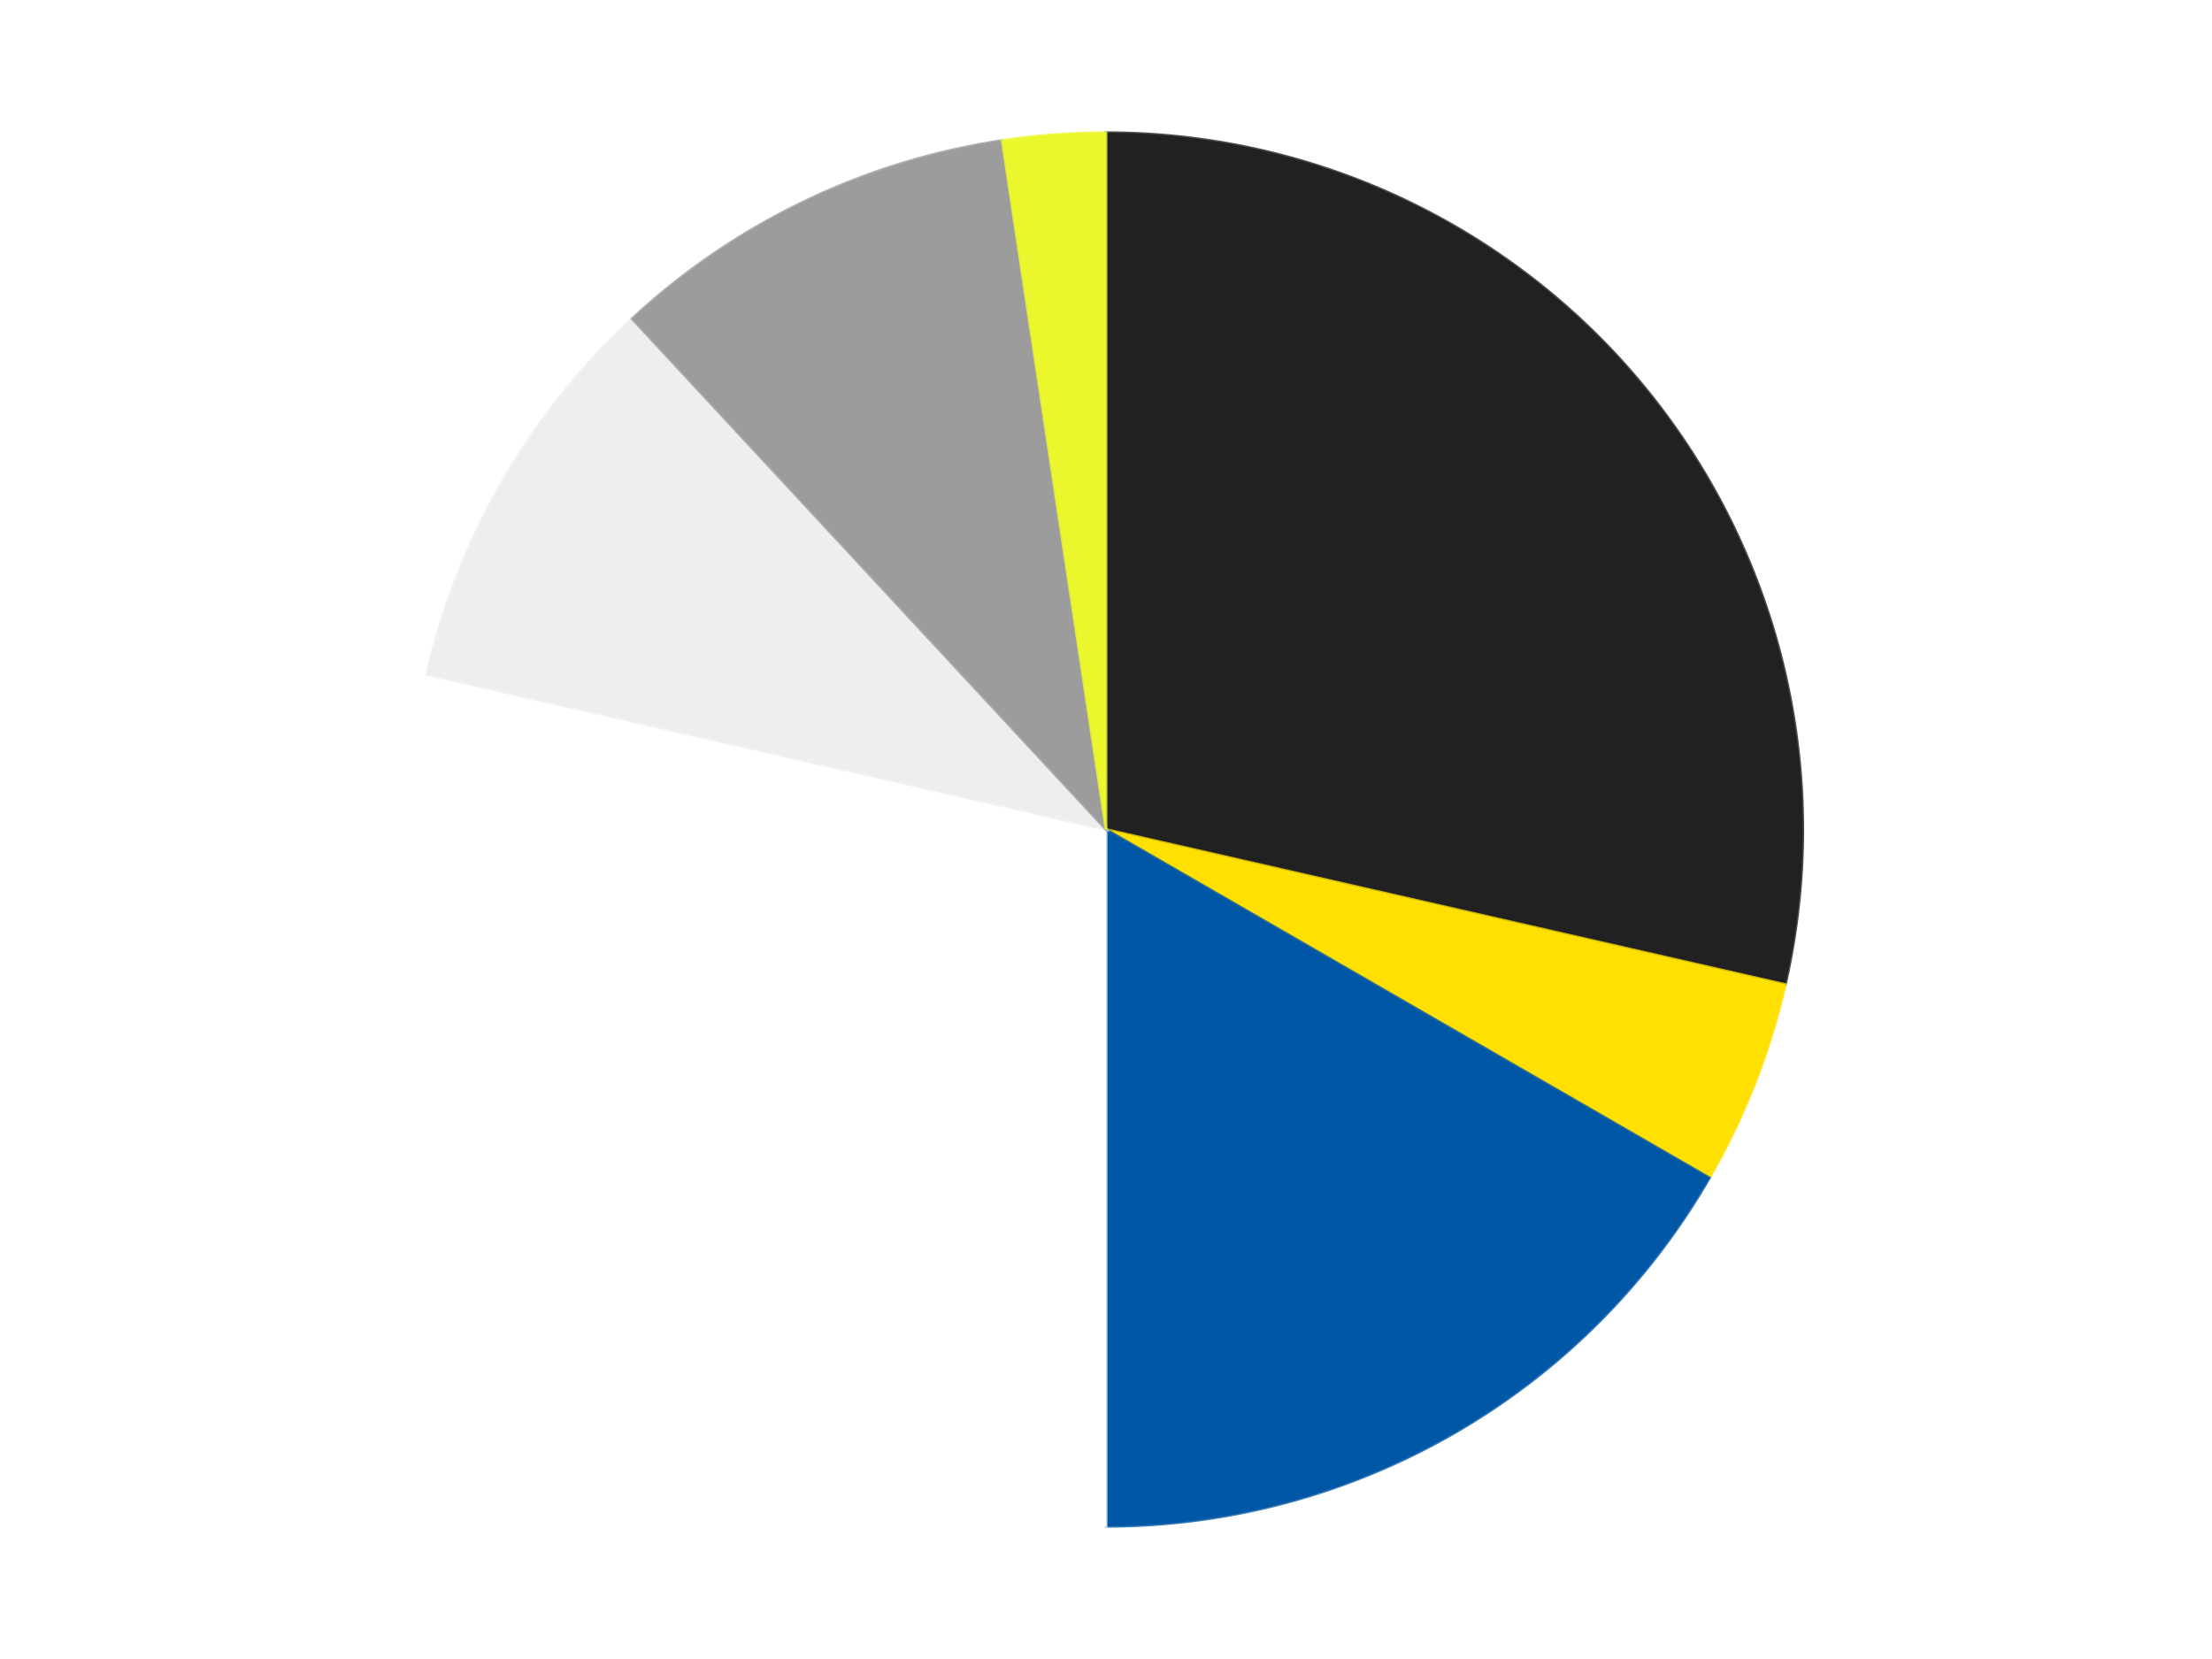<?xml version='1.0' encoding='utf-8'?>
<svg xmlns="http://www.w3.org/2000/svg" xmlns:xlink="http://www.w3.org/1999/xlink" id="chart-2bbbbad9-0e1e-4a98-942c-6a445de1ddd2" class="pygal-chart" viewBox="0 0 800 600"><!--Generated with pygal 3.0.4 (lxml) ©Kozea 2012-2016 on 2024-07-06--><!--http://pygal.org--><!--http://github.com/Kozea/pygal--><defs><style type="text/css">#chart-2bbbbad9-0e1e-4a98-942c-6a445de1ddd2{-webkit-user-select:none;-webkit-font-smoothing:antialiased;font-family:Consolas,"Liberation Mono",Menlo,Courier,monospace}#chart-2bbbbad9-0e1e-4a98-942c-6a445de1ddd2 .title{font-family:Consolas,"Liberation Mono",Menlo,Courier,monospace;font-size:16px}#chart-2bbbbad9-0e1e-4a98-942c-6a445de1ddd2 .legends .legend text{font-family:Consolas,"Liberation Mono",Menlo,Courier,monospace;font-size:14px}#chart-2bbbbad9-0e1e-4a98-942c-6a445de1ddd2 .axis text{font-family:Consolas,"Liberation Mono",Menlo,Courier,monospace;font-size:10px}#chart-2bbbbad9-0e1e-4a98-942c-6a445de1ddd2 .axis text.major{font-family:Consolas,"Liberation Mono",Menlo,Courier,monospace;font-size:10px}#chart-2bbbbad9-0e1e-4a98-942c-6a445de1ddd2 .text-overlay text.value{font-family:Consolas,"Liberation Mono",Menlo,Courier,monospace;font-size:16px}#chart-2bbbbad9-0e1e-4a98-942c-6a445de1ddd2 .text-overlay text.label{font-family:Consolas,"Liberation Mono",Menlo,Courier,monospace;font-size:10px}#chart-2bbbbad9-0e1e-4a98-942c-6a445de1ddd2 .tooltip{font-family:Consolas,"Liberation Mono",Menlo,Courier,monospace;font-size:14px}#chart-2bbbbad9-0e1e-4a98-942c-6a445de1ddd2 text.no_data{font-family:Consolas,"Liberation Mono",Menlo,Courier,monospace;font-size:64px}
#chart-2bbbbad9-0e1e-4a98-942c-6a445de1ddd2{background-color:transparent}#chart-2bbbbad9-0e1e-4a98-942c-6a445de1ddd2 path,#chart-2bbbbad9-0e1e-4a98-942c-6a445de1ddd2 line,#chart-2bbbbad9-0e1e-4a98-942c-6a445de1ddd2 rect,#chart-2bbbbad9-0e1e-4a98-942c-6a445de1ddd2 circle{-webkit-transition:150ms;-moz-transition:150ms;transition:150ms}#chart-2bbbbad9-0e1e-4a98-942c-6a445de1ddd2 .graph &gt; .background{fill:transparent}#chart-2bbbbad9-0e1e-4a98-942c-6a445de1ddd2 .plot &gt; .background{fill:transparent}#chart-2bbbbad9-0e1e-4a98-942c-6a445de1ddd2 .graph{fill:rgba(0,0,0,.87)}#chart-2bbbbad9-0e1e-4a98-942c-6a445de1ddd2 text.no_data{fill:rgba(0,0,0,1)}#chart-2bbbbad9-0e1e-4a98-942c-6a445de1ddd2 .title{fill:rgba(0,0,0,1)}#chart-2bbbbad9-0e1e-4a98-942c-6a445de1ddd2 .legends .legend text{fill:rgba(0,0,0,.87)}#chart-2bbbbad9-0e1e-4a98-942c-6a445de1ddd2 .legends .legend:hover text{fill:rgba(0,0,0,1)}#chart-2bbbbad9-0e1e-4a98-942c-6a445de1ddd2 .axis .line{stroke:rgba(0,0,0,1)}#chart-2bbbbad9-0e1e-4a98-942c-6a445de1ddd2 .axis .guide.line{stroke:rgba(0,0,0,.54)}#chart-2bbbbad9-0e1e-4a98-942c-6a445de1ddd2 .axis .major.line{stroke:rgba(0,0,0,.87)}#chart-2bbbbad9-0e1e-4a98-942c-6a445de1ddd2 .axis text.major{fill:rgba(0,0,0,1)}#chart-2bbbbad9-0e1e-4a98-942c-6a445de1ddd2 .axis.y .guides:hover .guide.line,#chart-2bbbbad9-0e1e-4a98-942c-6a445de1ddd2 .line-graph .axis.x .guides:hover .guide.line,#chart-2bbbbad9-0e1e-4a98-942c-6a445de1ddd2 .stackedline-graph .axis.x .guides:hover .guide.line,#chart-2bbbbad9-0e1e-4a98-942c-6a445de1ddd2 .xy-graph .axis.x .guides:hover .guide.line{stroke:rgba(0,0,0,1)}#chart-2bbbbad9-0e1e-4a98-942c-6a445de1ddd2 .axis .guides:hover text{fill:rgba(0,0,0,1)}#chart-2bbbbad9-0e1e-4a98-942c-6a445de1ddd2 .reactive{fill-opacity:1.0;stroke-opacity:.8;stroke-width:1}#chart-2bbbbad9-0e1e-4a98-942c-6a445de1ddd2 .ci{stroke:rgba(0,0,0,.87)}#chart-2bbbbad9-0e1e-4a98-942c-6a445de1ddd2 .reactive.active,#chart-2bbbbad9-0e1e-4a98-942c-6a445de1ddd2 .active .reactive{fill-opacity:0.6;stroke-opacity:.9;stroke-width:4}#chart-2bbbbad9-0e1e-4a98-942c-6a445de1ddd2 .ci .reactive.active{stroke-width:1.5}#chart-2bbbbad9-0e1e-4a98-942c-6a445de1ddd2 .series text{fill:rgba(0,0,0,1)}#chart-2bbbbad9-0e1e-4a98-942c-6a445de1ddd2 .tooltip rect{fill:transparent;stroke:rgba(0,0,0,1);-webkit-transition:opacity 150ms;-moz-transition:opacity 150ms;transition:opacity 150ms}#chart-2bbbbad9-0e1e-4a98-942c-6a445de1ddd2 .tooltip .label{fill:rgba(0,0,0,.87)}#chart-2bbbbad9-0e1e-4a98-942c-6a445de1ddd2 .tooltip .label{fill:rgba(0,0,0,.87)}#chart-2bbbbad9-0e1e-4a98-942c-6a445de1ddd2 .tooltip .legend{font-size:.8em;fill:rgba(0,0,0,.54)}#chart-2bbbbad9-0e1e-4a98-942c-6a445de1ddd2 .tooltip .x_label{font-size:.6em;fill:rgba(0,0,0,1)}#chart-2bbbbad9-0e1e-4a98-942c-6a445de1ddd2 .tooltip .xlink{font-size:.5em;text-decoration:underline}#chart-2bbbbad9-0e1e-4a98-942c-6a445de1ddd2 .tooltip .value{font-size:1.5em}#chart-2bbbbad9-0e1e-4a98-942c-6a445de1ddd2 .bound{font-size:.5em}#chart-2bbbbad9-0e1e-4a98-942c-6a445de1ddd2 .max-value{font-size:.75em;fill:rgba(0,0,0,.54)}#chart-2bbbbad9-0e1e-4a98-942c-6a445de1ddd2 .map-element{fill:transparent;stroke:rgba(0,0,0,.54) !important}#chart-2bbbbad9-0e1e-4a98-942c-6a445de1ddd2 .map-element .reactive{fill-opacity:inherit;stroke-opacity:inherit}#chart-2bbbbad9-0e1e-4a98-942c-6a445de1ddd2 .color-0,#chart-2bbbbad9-0e1e-4a98-942c-6a445de1ddd2 .color-0 a:visited{stroke:#F44336;fill:#F44336}#chart-2bbbbad9-0e1e-4a98-942c-6a445de1ddd2 .color-1,#chart-2bbbbad9-0e1e-4a98-942c-6a445de1ddd2 .color-1 a:visited{stroke:#3F51B5;fill:#3F51B5}#chart-2bbbbad9-0e1e-4a98-942c-6a445de1ddd2 .color-2,#chart-2bbbbad9-0e1e-4a98-942c-6a445de1ddd2 .color-2 a:visited{stroke:#009688;fill:#009688}#chart-2bbbbad9-0e1e-4a98-942c-6a445de1ddd2 .color-3,#chart-2bbbbad9-0e1e-4a98-942c-6a445de1ddd2 .color-3 a:visited{stroke:#FFC107;fill:#FFC107}#chart-2bbbbad9-0e1e-4a98-942c-6a445de1ddd2 .color-4,#chart-2bbbbad9-0e1e-4a98-942c-6a445de1ddd2 .color-4 a:visited{stroke:#FF5722;fill:#FF5722}#chart-2bbbbad9-0e1e-4a98-942c-6a445de1ddd2 .color-5,#chart-2bbbbad9-0e1e-4a98-942c-6a445de1ddd2 .color-5 a:visited{stroke:#9C27B0;fill:#9C27B0}#chart-2bbbbad9-0e1e-4a98-942c-6a445de1ddd2 .color-6,#chart-2bbbbad9-0e1e-4a98-942c-6a445de1ddd2 .color-6 a:visited{stroke:#03A9F4;fill:#03A9F4}#chart-2bbbbad9-0e1e-4a98-942c-6a445de1ddd2 .text-overlay .color-0 text{fill:black}#chart-2bbbbad9-0e1e-4a98-942c-6a445de1ddd2 .text-overlay .color-1 text{fill:black}#chart-2bbbbad9-0e1e-4a98-942c-6a445de1ddd2 .text-overlay .color-2 text{fill:black}#chart-2bbbbad9-0e1e-4a98-942c-6a445de1ddd2 .text-overlay .color-3 text{fill:black}#chart-2bbbbad9-0e1e-4a98-942c-6a445de1ddd2 .text-overlay .color-4 text{fill:black}#chart-2bbbbad9-0e1e-4a98-942c-6a445de1ddd2 .text-overlay .color-5 text{fill:black}#chart-2bbbbad9-0e1e-4a98-942c-6a445de1ddd2 .text-overlay .color-6 text{fill:black}
#chart-2bbbbad9-0e1e-4a98-942c-6a445de1ddd2 text.no_data{text-anchor:middle}#chart-2bbbbad9-0e1e-4a98-942c-6a445de1ddd2 .guide.line{fill:none}#chart-2bbbbad9-0e1e-4a98-942c-6a445de1ddd2 .centered{text-anchor:middle}#chart-2bbbbad9-0e1e-4a98-942c-6a445de1ddd2 .title{text-anchor:middle}#chart-2bbbbad9-0e1e-4a98-942c-6a445de1ddd2 .legends .legend text{fill-opacity:1}#chart-2bbbbad9-0e1e-4a98-942c-6a445de1ddd2 .axis.x text{text-anchor:middle}#chart-2bbbbad9-0e1e-4a98-942c-6a445de1ddd2 .axis.x:not(.web) text[transform]{text-anchor:start}#chart-2bbbbad9-0e1e-4a98-942c-6a445de1ddd2 .axis.x:not(.web) text[transform].backwards{text-anchor:end}#chart-2bbbbad9-0e1e-4a98-942c-6a445de1ddd2 .axis.y text{text-anchor:end}#chart-2bbbbad9-0e1e-4a98-942c-6a445de1ddd2 .axis.y text[transform].backwards{text-anchor:start}#chart-2bbbbad9-0e1e-4a98-942c-6a445de1ddd2 .axis.y2 text{text-anchor:start}#chart-2bbbbad9-0e1e-4a98-942c-6a445de1ddd2 .axis.y2 text[transform].backwards{text-anchor:end}#chart-2bbbbad9-0e1e-4a98-942c-6a445de1ddd2 .axis .guide.line{stroke-dasharray:4,4;stroke:black}#chart-2bbbbad9-0e1e-4a98-942c-6a445de1ddd2 .axis .major.guide.line{stroke-dasharray:6,6;stroke:black}#chart-2bbbbad9-0e1e-4a98-942c-6a445de1ddd2 .horizontal .axis.y .guide.line,#chart-2bbbbad9-0e1e-4a98-942c-6a445de1ddd2 .horizontal .axis.y2 .guide.line,#chart-2bbbbad9-0e1e-4a98-942c-6a445de1ddd2 .vertical .axis.x .guide.line{opacity:0}#chart-2bbbbad9-0e1e-4a98-942c-6a445de1ddd2 .horizontal .axis.always_show .guide.line,#chart-2bbbbad9-0e1e-4a98-942c-6a445de1ddd2 .vertical .axis.always_show .guide.line{opacity:1 !important}#chart-2bbbbad9-0e1e-4a98-942c-6a445de1ddd2 .axis.y .guides:hover .guide.line,#chart-2bbbbad9-0e1e-4a98-942c-6a445de1ddd2 .axis.y2 .guides:hover .guide.line,#chart-2bbbbad9-0e1e-4a98-942c-6a445de1ddd2 .axis.x .guides:hover .guide.line{opacity:1}#chart-2bbbbad9-0e1e-4a98-942c-6a445de1ddd2 .axis .guides:hover text{opacity:1}#chart-2bbbbad9-0e1e-4a98-942c-6a445de1ddd2 .nofill{fill:none}#chart-2bbbbad9-0e1e-4a98-942c-6a445de1ddd2 .subtle-fill{fill-opacity:.2}#chart-2bbbbad9-0e1e-4a98-942c-6a445de1ddd2 .dot{stroke-width:1px;fill-opacity:1;stroke-opacity:1}#chart-2bbbbad9-0e1e-4a98-942c-6a445de1ddd2 .dot.active{stroke-width:5px}#chart-2bbbbad9-0e1e-4a98-942c-6a445de1ddd2 .dot.negative{fill:transparent}#chart-2bbbbad9-0e1e-4a98-942c-6a445de1ddd2 text,#chart-2bbbbad9-0e1e-4a98-942c-6a445de1ddd2 tspan{stroke:none !important}#chart-2bbbbad9-0e1e-4a98-942c-6a445de1ddd2 .series text.active{opacity:1}#chart-2bbbbad9-0e1e-4a98-942c-6a445de1ddd2 .tooltip rect{fill-opacity:.95;stroke-width:.5}#chart-2bbbbad9-0e1e-4a98-942c-6a445de1ddd2 .tooltip text{fill-opacity:1}#chart-2bbbbad9-0e1e-4a98-942c-6a445de1ddd2 .showable{visibility:hidden}#chart-2bbbbad9-0e1e-4a98-942c-6a445de1ddd2 .showable.shown{visibility:visible}#chart-2bbbbad9-0e1e-4a98-942c-6a445de1ddd2 .gauge-background{fill:rgba(229,229,229,1);stroke:none}#chart-2bbbbad9-0e1e-4a98-942c-6a445de1ddd2 .bg-lines{stroke:transparent;stroke-width:2px}</style><script type="text/javascript">window.pygal = window.pygal || {};window.pygal.config = window.pygal.config || {};window.pygal.config['2bbbbad9-0e1e-4a98-942c-6a445de1ddd2'] = {"allow_interruptions": false, "box_mode": "extremes", "classes": ["pygal-chart"], "css": ["file://style.css", "file://graph.css"], "defs": [], "disable_xml_declaration": false, "dots_size": 2.5, "dynamic_print_values": false, "explicit_size": false, "fill": false, "force_uri_protocol": "https", "formatter": null, "half_pie": false, "height": 600, "include_x_axis": false, "inner_radius": 0, "interpolate": null, "interpolation_parameters": {}, "interpolation_precision": 250, "inverse_y_axis": false, "js": ["//kozea.github.io/pygal.js/2.0.x/pygal-tooltips.min.js"], "legend_at_bottom": false, "legend_at_bottom_columns": null, "legend_box_size": 12, "logarithmic": false, "margin": 20, "margin_bottom": null, "margin_left": null, "margin_right": null, "margin_top": null, "max_scale": 16, "min_scale": 4, "missing_value_fill_truncation": "x", "no_data_text": "No data", "no_prefix": false, "order_min": null, "pretty_print": false, "print_labels": false, "print_values": false, "print_values_position": "center", "print_zeroes": true, "range": null, "rounded_bars": null, "secondary_range": null, "show_dots": true, "show_legend": false, "show_minor_x_labels": true, "show_minor_y_labels": true, "show_only_major_dots": false, "show_x_guides": false, "show_x_labels": true, "show_y_guides": true, "show_y_labels": true, "spacing": 10, "stack_from_top": false, "strict": false, "stroke": true, "stroke_style": null, "style": {"background": "transparent", "ci_colors": [], "colors": ["#F44336", "#3F51B5", "#009688", "#FFC107", "#FF5722", "#9C27B0", "#03A9F4", "#8BC34A", "#FF9800", "#E91E63", "#2196F3", "#4CAF50", "#FFEB3B", "#673AB7", "#00BCD4", "#CDDC39", "#9E9E9E", "#607D8B"], "dot_opacity": "1", "font_family": "Consolas, \"Liberation Mono\", Menlo, Courier, monospace", "foreground": "rgba(0, 0, 0, .87)", "foreground_strong": "rgba(0, 0, 0, 1)", "foreground_subtle": "rgba(0, 0, 0, .54)", "guide_stroke_color": "black", "guide_stroke_dasharray": "4,4", "label_font_family": "Consolas, \"Liberation Mono\", Menlo, Courier, monospace", "label_font_size": 10, "legend_font_family": "Consolas, \"Liberation Mono\", Menlo, Courier, monospace", "legend_font_size": 14, "major_guide_stroke_color": "black", "major_guide_stroke_dasharray": "6,6", "major_label_font_family": "Consolas, \"Liberation Mono\", Menlo, Courier, monospace", "major_label_font_size": 10, "no_data_font_family": "Consolas, \"Liberation Mono\", Menlo, Courier, monospace", "no_data_font_size": 64, "opacity": "1.0", "opacity_hover": "0.6", "plot_background": "transparent", "stroke_opacity": ".8", "stroke_opacity_hover": ".9", "stroke_width": "1", "stroke_width_hover": "4", "title_font_family": "Consolas, \"Liberation Mono\", Menlo, Courier, monospace", "title_font_size": 16, "tooltip_font_family": "Consolas, \"Liberation Mono\", Menlo, Courier, monospace", "tooltip_font_size": 14, "transition": "150ms", "value_background": "rgba(229, 229, 229, 1)", "value_colors": [], "value_font_family": "Consolas, \"Liberation Mono\", Menlo, Courier, monospace", "value_font_size": 16, "value_label_font_family": "Consolas, \"Liberation Mono\", Menlo, Courier, monospace", "value_label_font_size": 10}, "title": null, "tooltip_border_radius": 0, "tooltip_fancy_mode": true, "truncate_label": null, "truncate_legend": null, "width": 800, "x_label_rotation": 0, "x_labels": null, "x_labels_major": null, "x_labels_major_count": null, "x_labels_major_every": null, "x_title": null, "xrange": null, "y_label_rotation": 0, "y_labels": null, "y_labels_major": null, "y_labels_major_count": null, "y_labels_major_every": null, "y_title": null, "zero": 0, "legends": ["Black", "Yellow", "Blue", "White", "Trans-Clear", "Light Gray", "Trans-Yellow"]}</script><script type="text/javascript" xlink:href="https://kozea.github.io/pygal.js/2.0.x/pygal-tooltips.min.js"/></defs><title>Pygal</title><g class="graph pie-graph vertical"><rect x="0" y="0" width="800" height="600" class="background"/><g transform="translate(20, 20)" class="plot"><rect x="0" y="0" width="760" height="560" class="background"/><g class="series serie-0 color-0"><g class="slices"><g class="slice" style="fill: #212121; stroke: #212121"><path d="M380 28 A252 252 0 0 1 625.682 336.075 L380 280 A0 0 0 0 0 380 280 z" class="slice reactive tooltip-trigger"/><desc class="value">12</desc><desc class="x centered">478.51076679097173</desc><desc class="y centered">201.44028496579955</desc></g></g></g><g class="series serie-1 color-1"><g class="slices"><g class="slice" style="fill: #FFE001; stroke: #FFE001"><path d="M625.682 336.075 A252 252 0 0 1 598.238 406 L380 280 A0 0 0 0 0 380 280 z" class="slice reactive tooltip-trigger"/><desc class="value">2</desc><desc class="x centered">497.29009232916974</desc><desc class="y centered">326.03296907016573</desc></g></g></g><g class="series serie-2 color-2"><g class="slices"><g class="slice" style="fill: #0057A6; stroke: #0057A6"><path d="M598.238 406 A252 252 0 0 1 380 532 L380 280 A0 0 0 0 0 380 280 z" class="slice reactive tooltip-trigger"/><desc class="value">7</desc><desc class="x centered">443.00000000000006</desc><desc class="y centered">389.1192008768393</desc></g></g></g><g class="series serie-3 color-3"><g class="slices"><g class="slice" style="fill: #FFFFFF; stroke: #FFFFFF"><path d="M380 532 A252 252 0 0 1 134.318 223.925 L380 280 A0 0 0 0 0 380 280 z" class="slice reactive tooltip-trigger"/><desc class="value">12</desc><desc class="x centered">281.48923320902827</desc><desc class="y centered">358.55971503420045</desc></g></g></g><g class="series serie-4 color-4"><g class="slices"><g class="slice" style="fill: #EEEEEE; stroke: #EEEEEE"><path d="M134.318 223.925 A252 252 0 0 1 208.596 95.271 L380 280 A0 0 0 0 0 380 280 z" class="slice reactive tooltip-trigger"/><desc class="value">4</desc><desc class="x centered">270.8807991231607</desc><desc class="y centered">217.0</desc></g></g></g><g class="series serie-5 color-5"><g class="slices"><g class="slice" style="fill: #9C9C9C; stroke: #9C9C9C"><path d="M208.596 95.271 A252 252 0 0 1 342.441 30.815 L380 280 A0 0 0 0 0 380 280 z" class="slice reactive tooltip-trigger"/><desc class="value">4</desc><desc class="x centered">325.33064887118763</desc><desc class="y centered">166.4779226442952</desc></g></g></g><g class="series serie-6 color-6"><g class="slices"><g class="slice" style="fill: #EBF72D; stroke: #EBF72D"><path d="M342.441 30.815 A252 252 0 0 1 380 28 L380 280 A0 0 0 0 0 380 280 z" class="slice reactive tooltip-trigger"/><desc class="value">1</desc><desc class="x centered">370.5840082081105</desc><desc class="y centered">154.3523215551713</desc></g></g></g></g><g class="titles"/><g transform="translate(20, 20)" class="plot overlay"><g class="series serie-0 color-0"/><g class="series serie-1 color-1"/><g class="series serie-2 color-2"/><g class="series serie-3 color-3"/><g class="series serie-4 color-4"/><g class="series serie-5 color-5"/><g class="series serie-6 color-6"/></g><g transform="translate(20, 20)" class="plot text-overlay"><g class="series serie-0 color-0"/><g class="series serie-1 color-1"/><g class="series serie-2 color-2"/><g class="series serie-3 color-3"/><g class="series serie-4 color-4"/><g class="series serie-5 color-5"/><g class="series serie-6 color-6"/></g><g transform="translate(20, 20)" class="plot tooltip-overlay"><g transform="translate(0 0)" style="opacity: 0" class="tooltip"><rect rx="0" ry="0" width="0" height="0" class="tooltip-box"/><g class="text"/></g></g></g></svg>